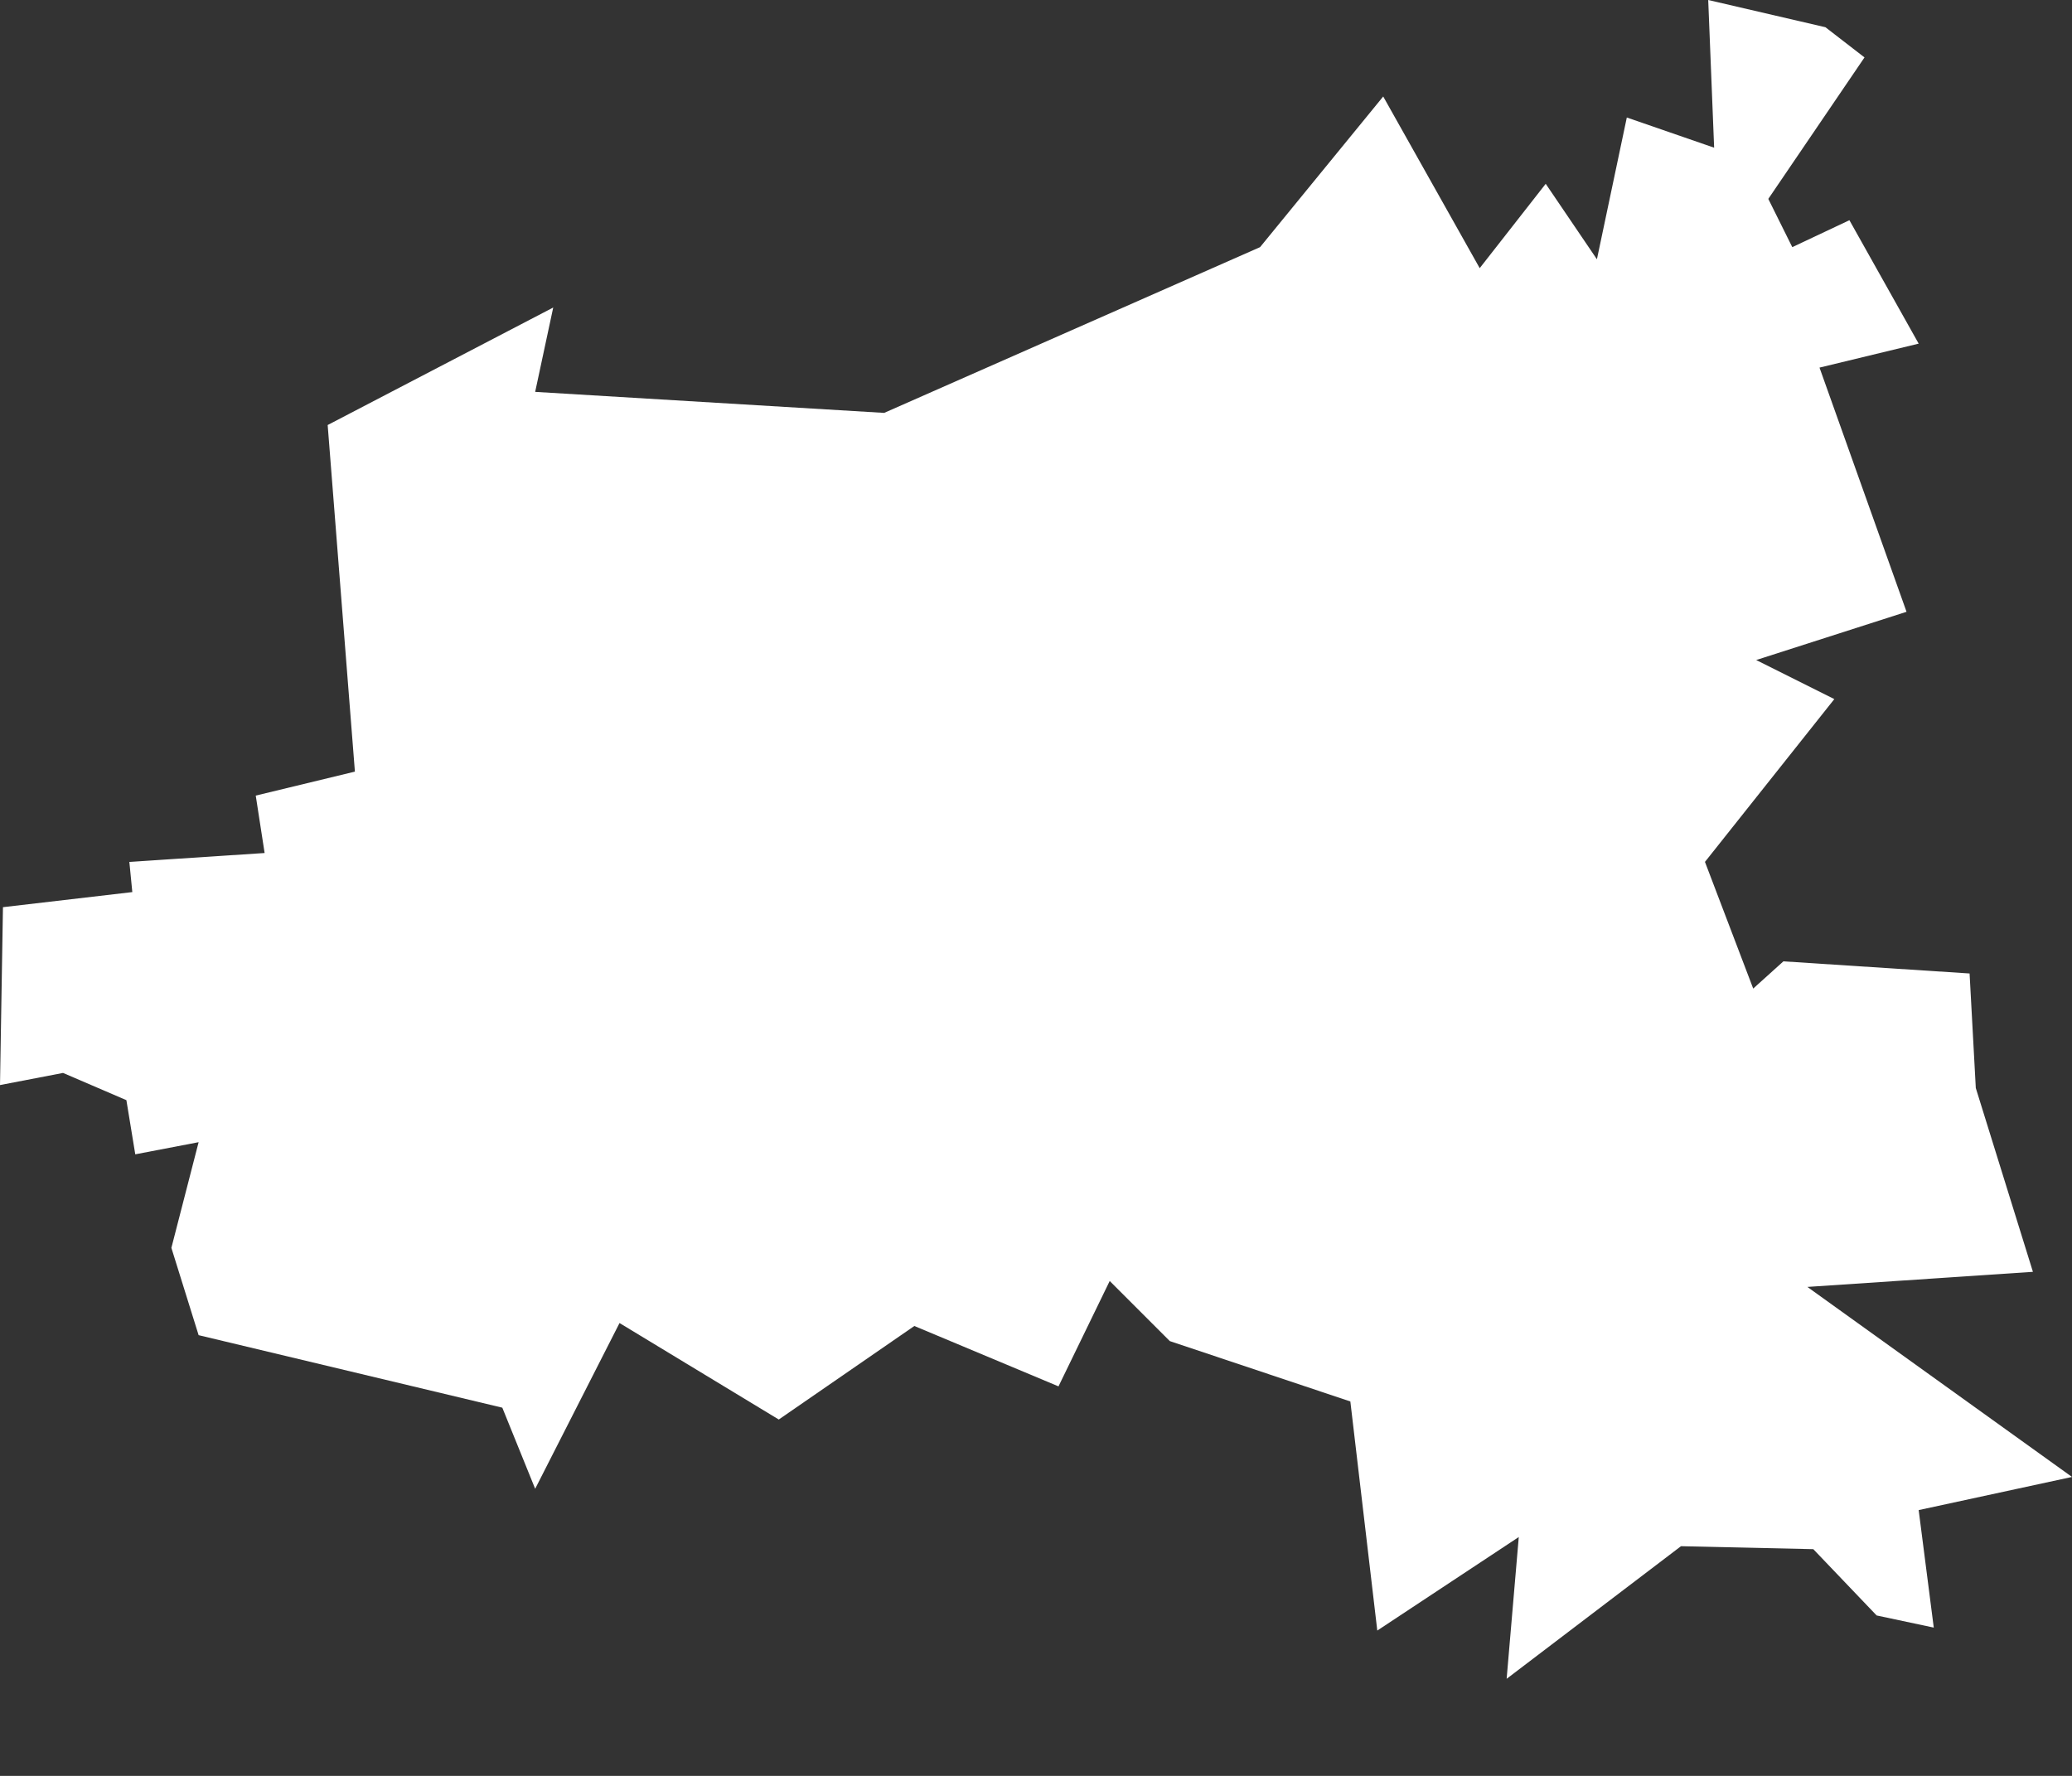<svg width="7" height="6" viewBox="0 0 7 6" fill="none" xmlns="http://www.w3.org/2000/svg">
<rect x="0" y="0" width="7" height="6" fill="#333333" stroke="none"/>
<path fill-rule="evenodd" clip-rule="evenodd" d="M1.107 1.436L1.869 1.039L1.808 1.324L2.987 1.395L4.257 0.835L4.673 0.326L4.999 0.906L5.222 0.621L5.395 0.876L5.496 0.397L5.791 0.499L5.771 0L6.167 0.092L6.299 0.194L5.974 0.672L6.055 0.835L6.248 0.744L6.482 1.161L6.147 1.242L6.441 2.067L5.933 2.23L6.197 2.362L5.76 2.912L5.923 3.34L6.025 3.248L6.654 3.289L6.675 3.676L6.868 4.297L6.106 4.348L7 4.99L6.482 5.102L6.533 5.499L6.34 5.458L6.126 5.234L5.679 5.224L5.09 5.672L5.131 5.193L4.653 5.509L4.562 4.735L3.952 4.531L3.749 4.328L3.576 4.684L3.089 4.48L2.631 4.796L2.093 4.47L1.808 5.03L1.697 4.756L0.671 4.511L0.579 4.216L0.671 3.859L0.457 3.9L0.427 3.717L0.213 3.625L0 3.666L0.01 3.065L0.447 3.014L0.437 2.912L0.894 2.882L0.864 2.688L1.199 2.607L1.107 1.436Z" fill="white"/>
</svg>
